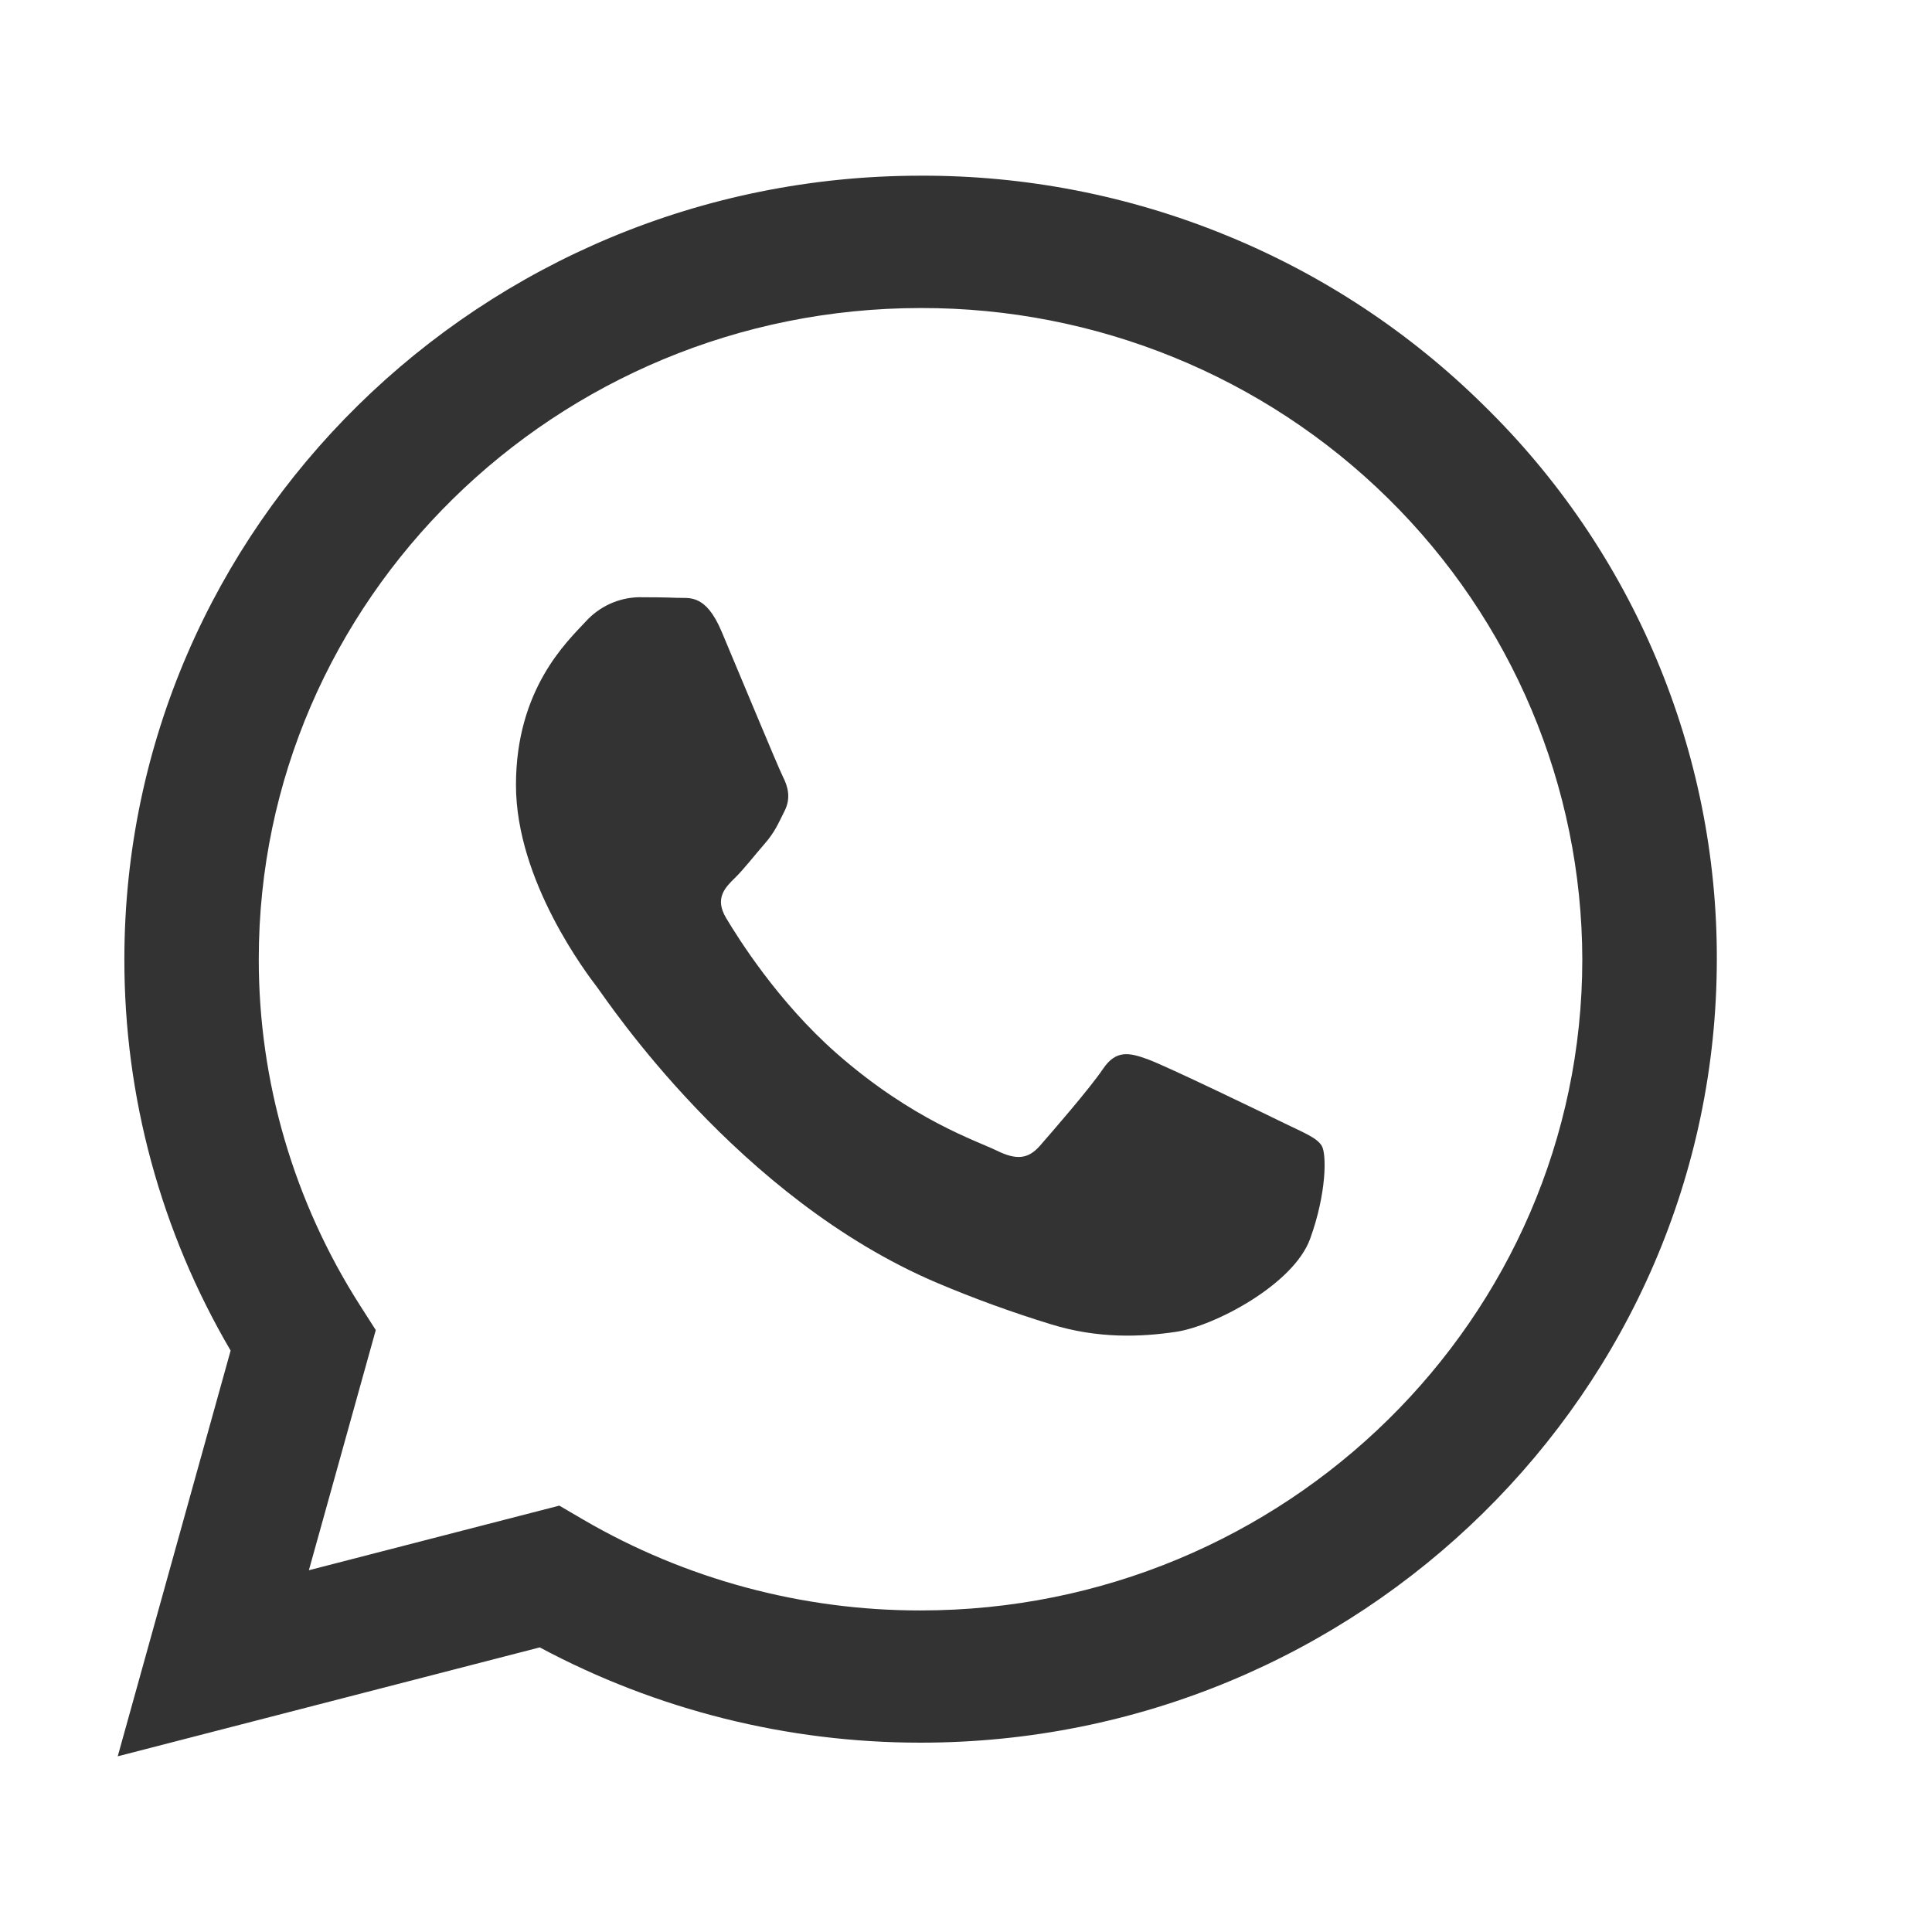 <svg width="16" height="16" viewBox="0 0 16 16" fill="none" xmlns="http://www.w3.org/2000/svg">
<g clip-path="url(#clip0)">
<path fill-rule="evenodd" clip-rule="evenodd" d="M12.288 3.357C11.676 2.752 10.949 2.272 10.148 1.946C9.348 1.619 8.49 1.452 7.624 1.455C3.99 1.455 1.031 4.365 1.03 7.942C1.028 9.081 1.332 10.2 1.91 11.185L0.975 14.545L4.47 13.643C5.438 14.161 6.521 14.432 7.621 14.432H7.624C11.258 14.432 14.216 11.522 14.218 7.945C14.22 7.092 14.05 6.248 13.719 5.46C13.388 4.672 12.902 3.957 12.288 3.357ZM7.624 13.337H7.622C6.641 13.338 5.677 13.078 4.832 12.586L4.632 12.469L2.558 13.004L3.112 11.015L2.981 10.81C2.433 9.952 2.142 8.957 2.143 7.942C2.143 4.969 4.603 2.551 7.626 2.551C9.076 2.548 10.468 3.115 11.495 4.127C12.523 5.139 13.101 6.512 13.104 7.946C13.103 10.918 10.645 13.337 7.624 13.337ZM10.63 9.299C10.465 9.218 9.654 8.826 9.504 8.772C9.354 8.718 9.243 8.691 9.134 8.853C9.024 9.016 8.708 9.379 8.612 9.489C8.516 9.598 8.42 9.61 8.255 9.529C8.09 9.448 7.559 9.277 6.93 8.725C6.44 8.295 6.11 7.764 6.013 7.602C5.917 7.44 6.003 7.352 6.086 7.271C6.16 7.199 6.25 7.082 6.333 6.987C6.415 6.893 6.443 6.825 6.497 6.717C6.552 6.609 6.525 6.514 6.484 6.433C6.443 6.352 6.113 5.554 5.976 5.23C5.842 4.913 5.706 4.956 5.605 4.951C5.509 4.947 5.398 4.946 5.289 4.946C5.206 4.948 5.124 4.967 5.048 5.002C4.973 5.037 4.905 5.087 4.85 5.148C4.699 5.311 4.273 5.704 4.273 6.501C4.273 7.298 4.864 8.069 4.946 8.177C5.028 8.285 6.108 9.922 7.76 10.624C8.067 10.754 8.381 10.868 8.7 10.966C9.095 11.089 9.454 11.072 9.737 11.03C10.054 10.984 10.713 10.638 10.85 10.259C10.987 9.881 10.987 9.556 10.946 9.489C10.905 9.421 10.795 9.38 10.63 9.299Z" fill="#333333"/>
</g>
<defs>
<clipPath id="clip0">
<rect width="15.135" height="14.96" fill="white" transform="translate(0.029 0.52)"/>
</clipPath>
</defs>
</svg>
